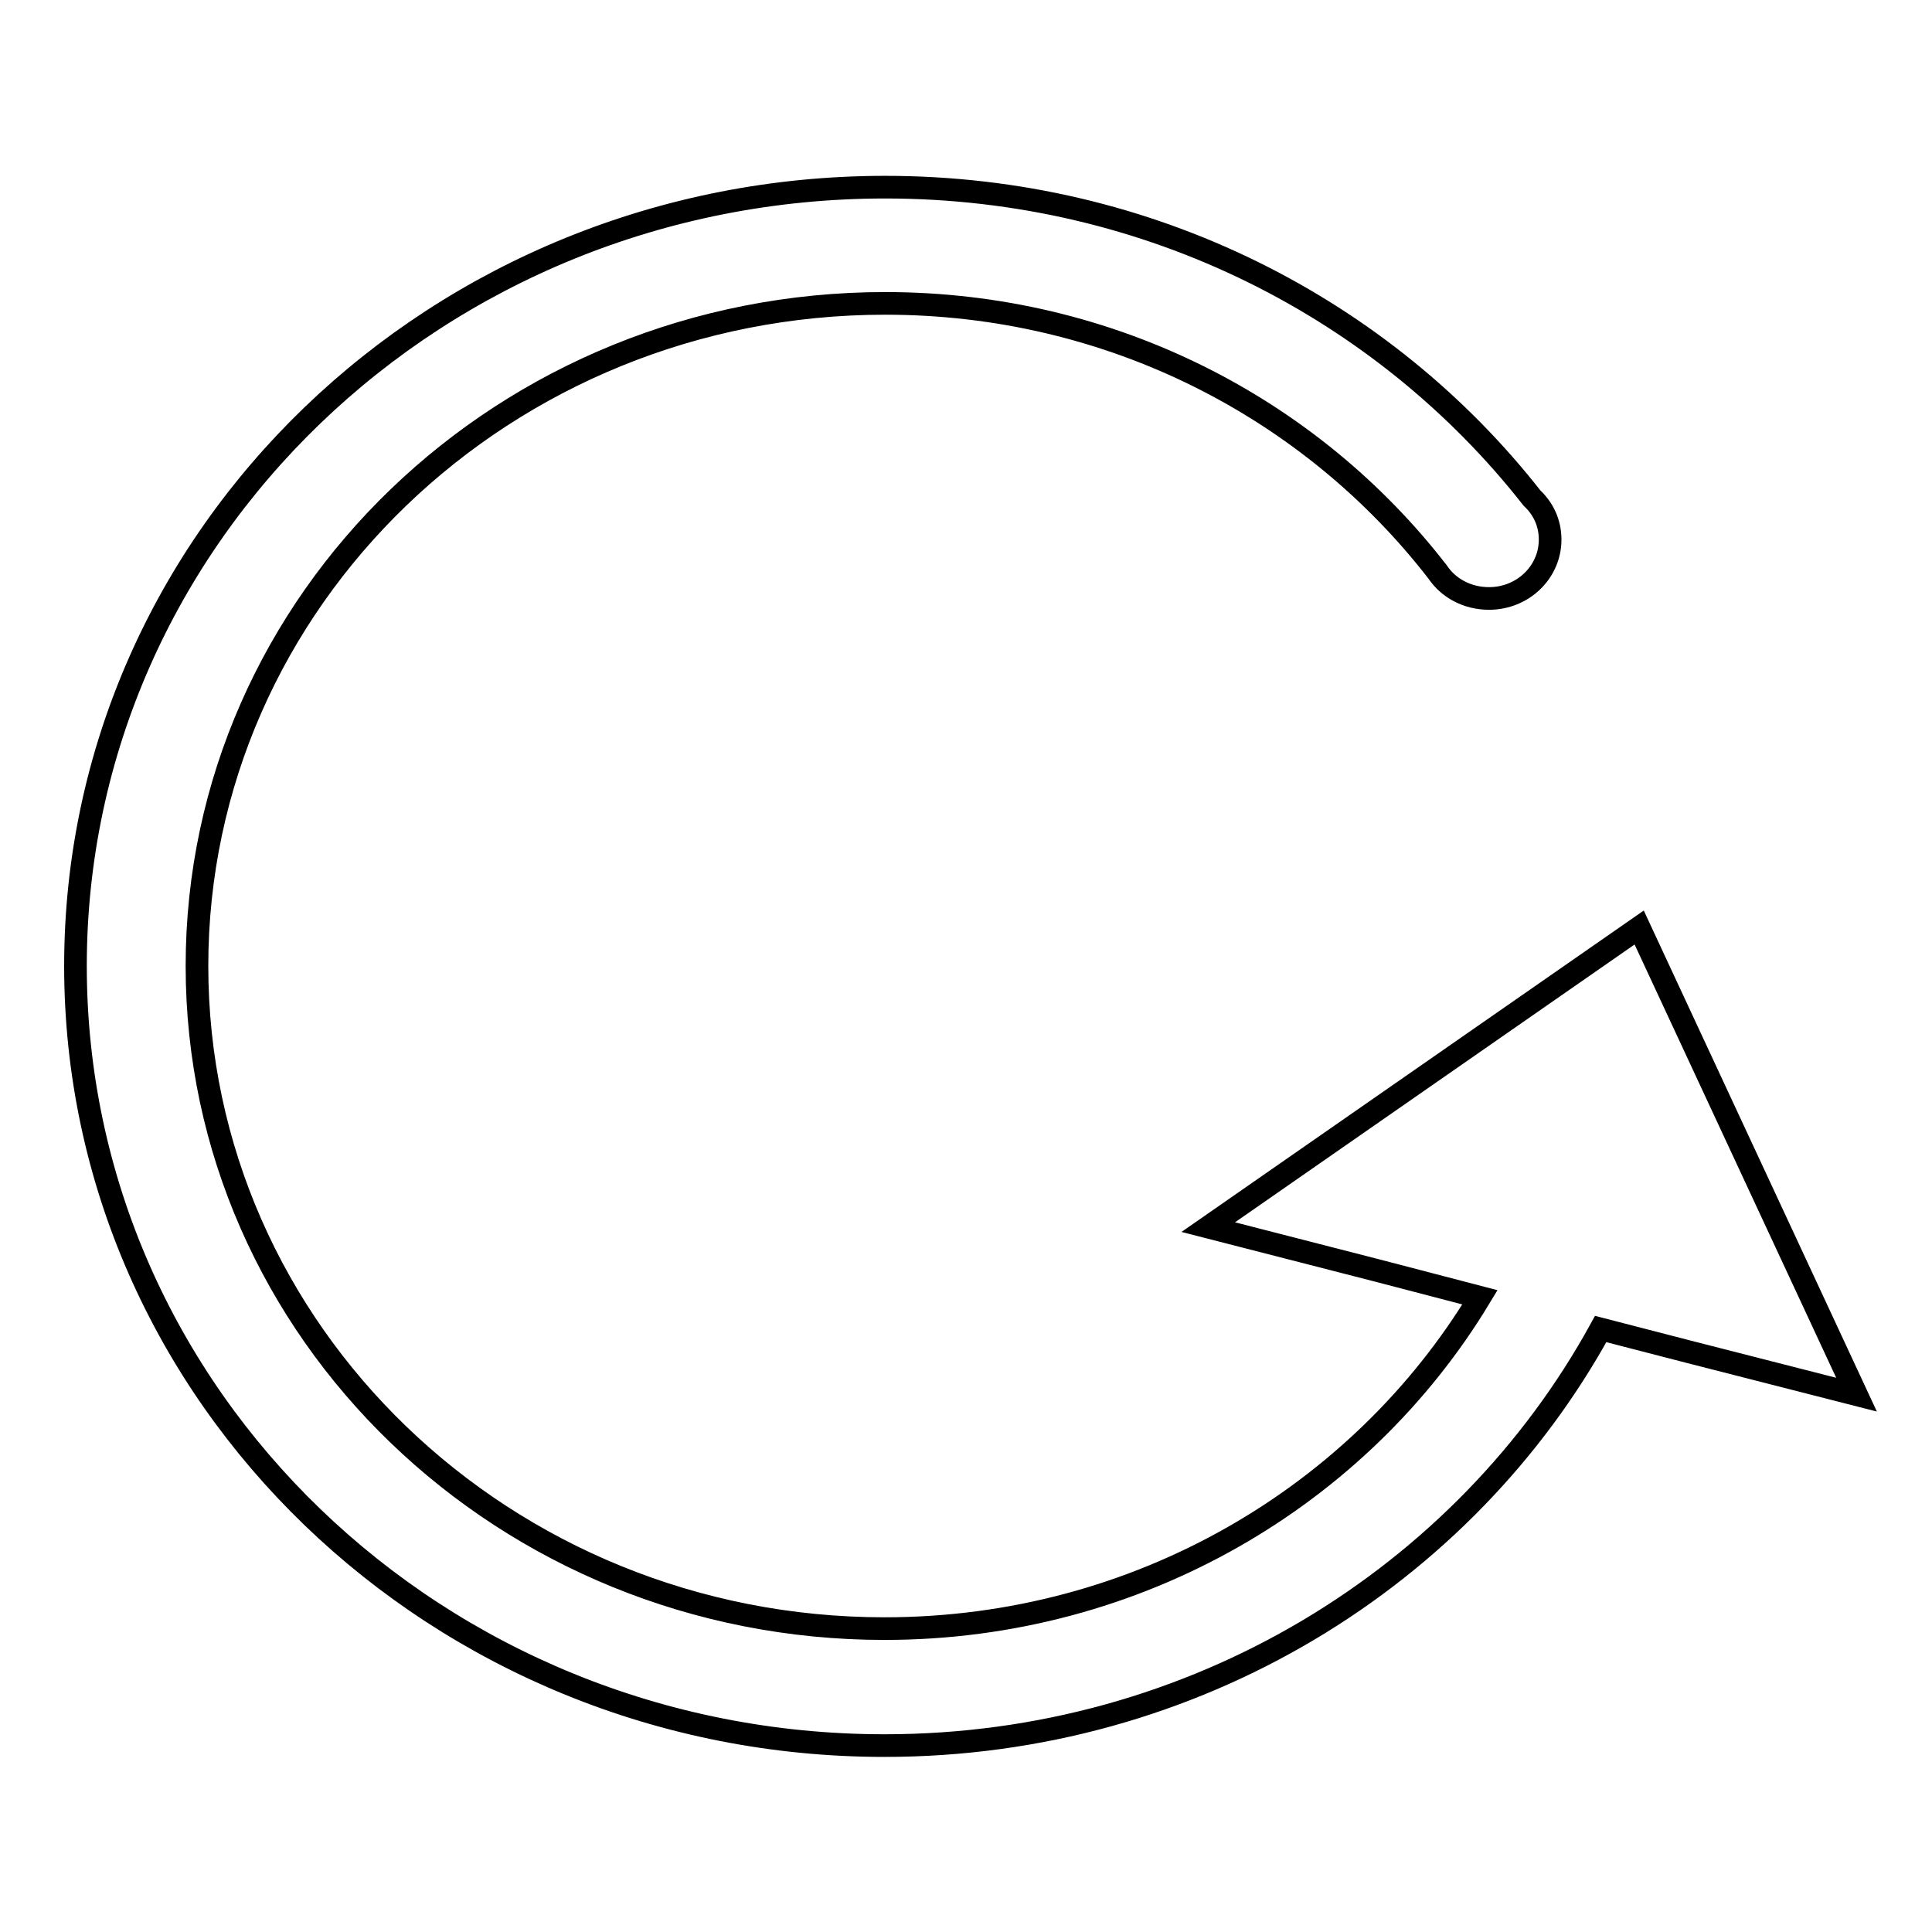 <?xml version="1.0" encoding="utf-8"?>
<!-- Svg Vector Icons : http://www.onlinewebfonts.com/icon -->
<!DOCTYPE svg PUBLIC "-//W3C//DTD SVG 1.1//EN" "http://www.w3.org/Graphics/SVG/1.1/DTD/svg11.dtd">
<svg version="1.1" xmlns="http://www.w3.org/2000/svg" xmlns:xlink="http://www.w3.org/1999/xlink" x="0px" y="0px" viewBox="0 0 256 256" enable-background="new 0 0 256 256" xml:space="preserve">
<g><g><path stroke-width="3" fill-opacity="0" stroke="#000000"  d="M217.2,122.9l-57.1,39.7l22.2,5.7l13.8,3.6c-15.8,26.2-45.2,43.9-78.9,43.9c-50.3,0-91.1-39.3-91.1-87.8c0-48.5,40.8-87.8,91.2-87.8c30,0,56.5,14,73.2,35.6c1.4,2.1,3.9,3.5,6.8,3.5c4.5,0,8.1-3.5,8.1-7.8c0-2.2-0.9-4.1-2.4-5.5c-19.6-25-50.6-41.2-85.7-41.2C58,24.8,10,71,10,128c0,57,48,103.3,107.2,103.3c41.2,0,76.9-22.4,94.9-55.2l11.6,3l22.3,5.7L217.2,122.9z"/></g></g>
</svg>